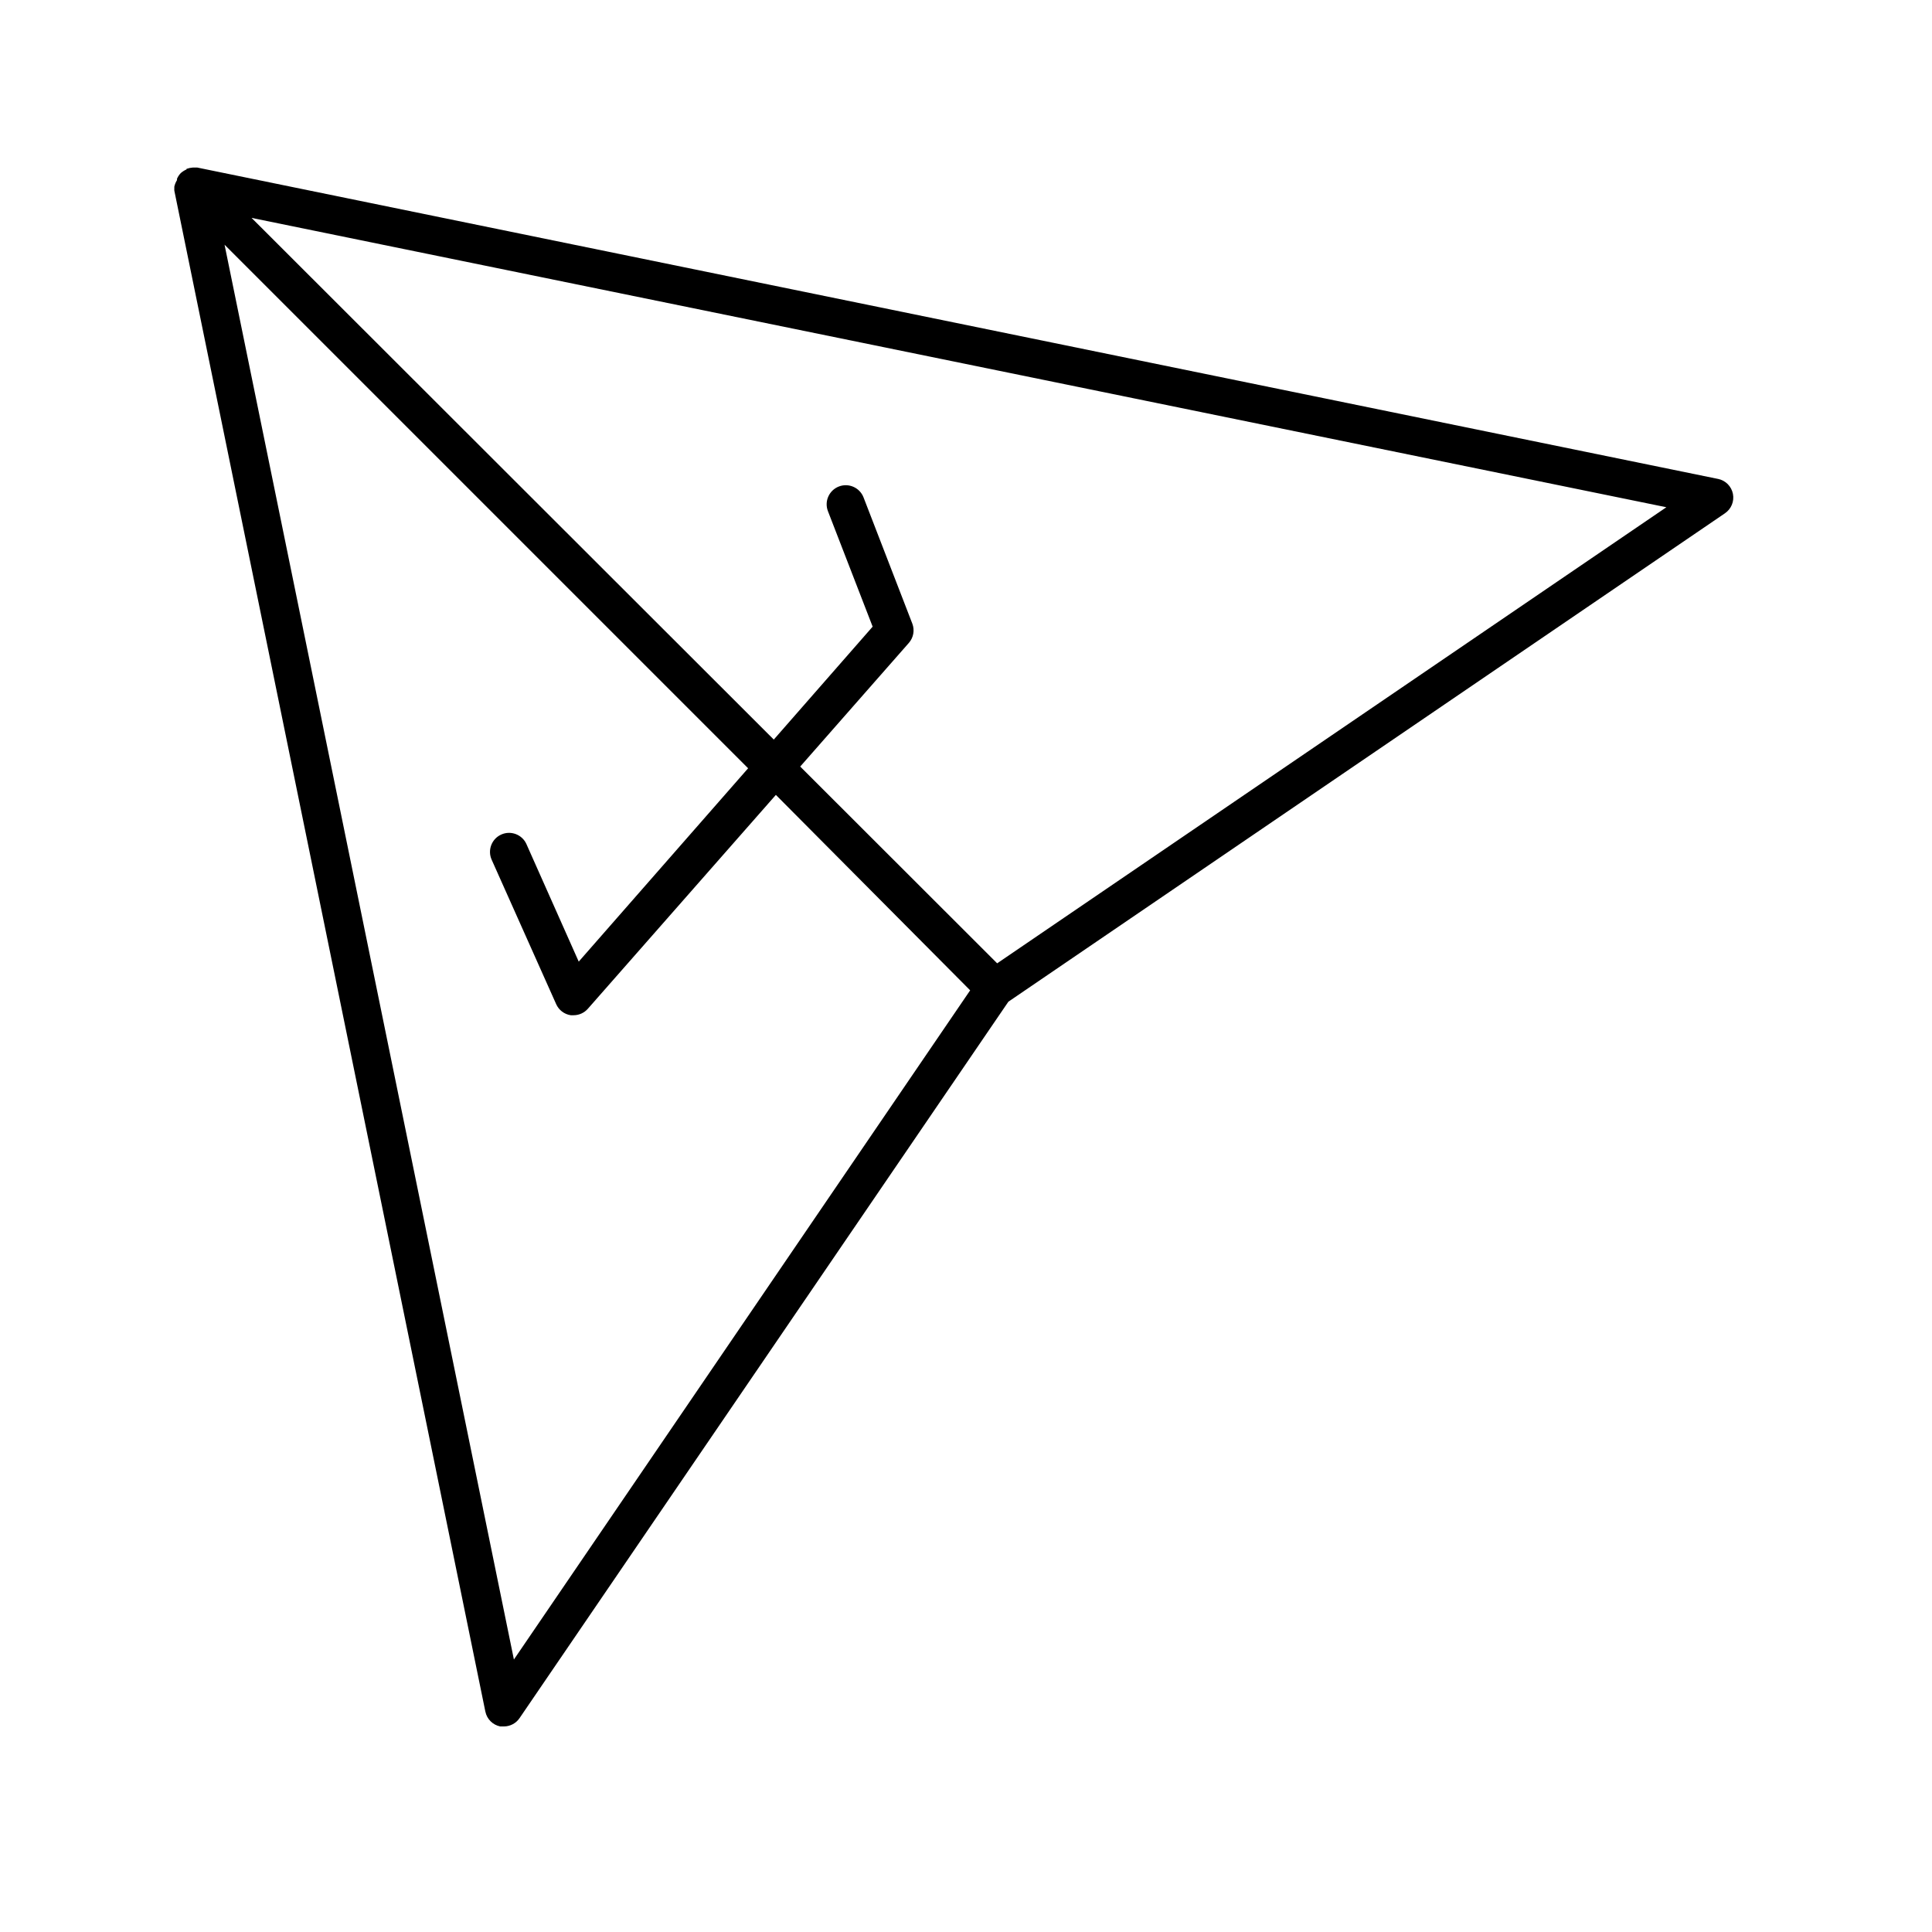 <?xml version="1.0" encoding="UTF-8"?>
<!-- Uploaded to: SVG Repo, www.svgrepo.com, Generator: SVG Repo Mixer Tools -->
<svg fill="#000000" width="800px" height="800px" version="1.1" viewBox="144 144 512 512" xmlns="http://www.w3.org/2000/svg">
 <path d="m599.3 270.92-403.05-82.523h-1.109c-0.582 0.039-1.16 0.16-1.711 0.352v0.152c-0.551 0.242-1.059 0.562-1.512 0.957-0.426 0.438-0.766 0.949-1.008 1.512v0.352c-0.328 0.531-0.566 1.109-0.707 1.715-0.023 0.098-0.023 0.203 0 0.301-0.023 0.27-0.023 0.539 0 0.809l82.422 403.05h0.004c0.402 1.977 1.949 3.523 3.93 3.93h1.008c1.656-0.016 3.203-0.844 4.129-2.219l129.53-189.84 189.89-129.43c1.684-1.137 2.523-3.172 2.129-5.164-0.398-1.992-1.953-3.555-3.945-3.957zm-319.11 312.87-76.68-374.94 138.75 138.75-44.891 51.238-13.855-31.137h0.004c-1.145-2.543-4.133-3.684-6.676-2.543-2.547 1.141-3.688 4.129-2.547 6.676l17.082 38.238c0.691 1.594 2.16 2.719 3.879 2.973h0.754c1.449 0 2.824-0.625 3.777-1.711l49.828-56.68 51.488 51.793zm128.07-184.5-52.195-52.145 28.816-32.797c1.199-1.391 1.547-3.32 0.91-5.039l-12.949-33.504c-1.016-2.602-3.949-3.887-6.551-2.871-2.602 1.016-3.887 3.949-2.871 6.551l11.84 30.582-26.199 29.926-138.39-138.25 374.93 76.68z"/>
</svg>